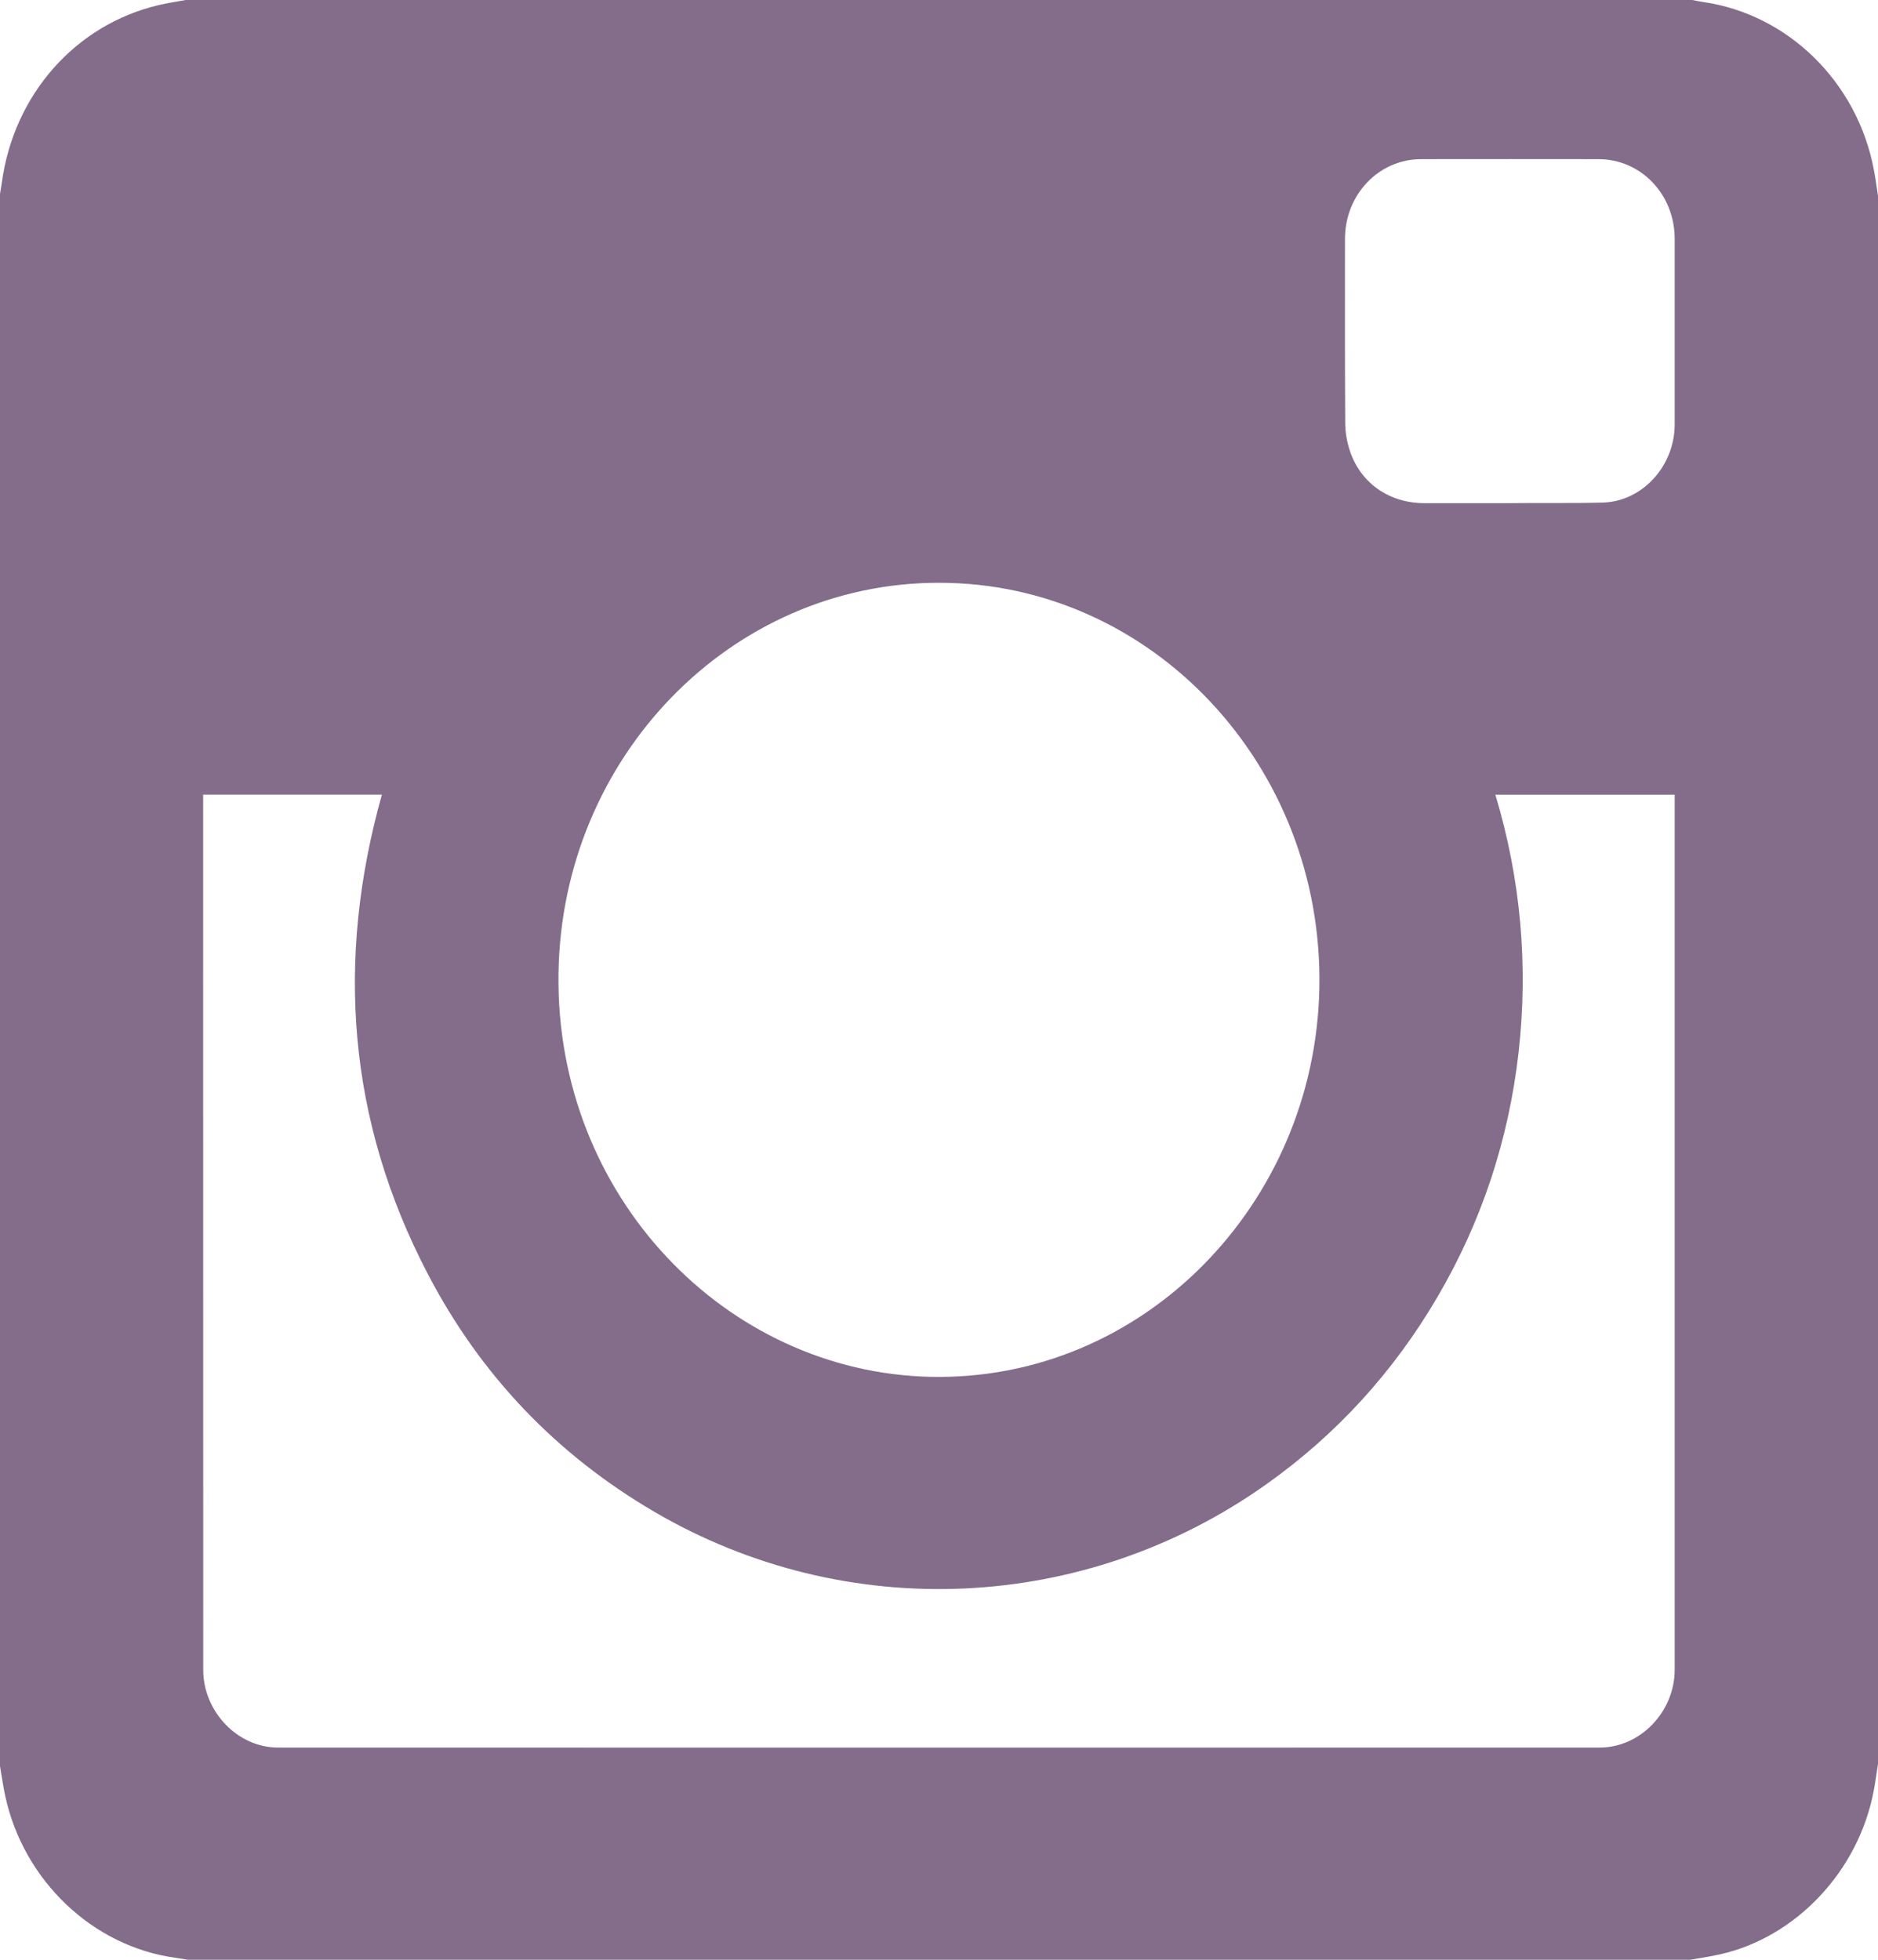 <?xml version="1.0" encoding="UTF-8" standalone="no"?>
<svg width="23px" height="24px" viewBox="0 0 23 24" version="1.1" xmlns="http://www.w3.org/2000/svg" xmlns:xlink="http://www.w3.org/1999/xlink">
    <!-- Generator: Sketch 40.3 (33839) - http://www.bohemiancoding.com/sketch -->
    <title>ig-footer</title>
    <desc>Created with Sketch.</desc>
    <defs></defs>
    <g id="Page-1" stroke="none" stroke-width="1" fill="none" fill-rule="evenodd">
        <g id="Desktop-HD" transform="translate(-762, -3476)" fill="#836D8A">
            <g id="footer" transform="translate(0, 3275)">
                <g id="social-icons" transform="translate(654, 201)">
                    <g id="ig-footer" transform="translate(108, 0)">
                        <path d="M22.949,21.923 C22.969,21.817 22.983,21.708 23,21.601 L23,2.399 C22.984,2.293 22.97,2.188 22.95,2.083 C22.749,1.007 21.899,0.173 20.855,0.024 C20.812,0.018 20.769,0.008 20.727,0 L2.273,0 C2.162,0.021 2.05,0.037 1.94,0.063 C0.921,0.305 0.167,1.161 0.022,2.239 C0.016,2.283 0.008,2.328 0,2.373 L0,21.628 C0.021,21.75 0.038,21.873 0.064,21.994 C0.289,23.034 1.14,23.84 2.152,23.976 C2.201,23.982 2.25,23.992 2.299,24 L20.701,24 C20.821,23.979 20.941,23.961 21.059,23.935 C21.998,23.727 22.766,22.909 22.949,21.923 Z M2.489,20.451 C2.489,20.962 2.912,21.401 3.402,21.401 C8.799,21.402 14.197,21.402 19.594,21.401 C20.088,21.401 20.51,20.963 20.51,20.448 C20.51,16.9 20.51,13.353 20.51,9.806 L20.51,9.732 L18.314,9.732 C18.624,10.766 18.719,11.818 18.598,12.89 C18.476,13.962 18.145,14.96 17.606,15.881 C17.066,16.803 16.367,17.568 15.51,18.176 C13.29,19.753 10.368,19.892 8.012,18.513 C6.821,17.816 5.886,16.845 5.235,15.593 C4.262,13.725 4.107,11.765 4.677,9.731 C3.949,9.731 3.223,9.731 2.488,9.731 L2.488,9.796 C2.488,13.348 2.488,16.899 2.489,20.451 Z M11.393,16.861 C13.997,16.919 16.104,14.748 16.158,12.107 C16.215,9.384 14.11,7.135 11.5,7.137 C8.949,7.135 6.875,9.277 6.84,11.926 C6.803,14.647 8.89,16.804 11.393,16.861 Z M20.51,5.198 C20.51,4.441 20.51,3.683 20.51,2.925 C20.51,2.381 20.097,1.949 19.577,1.949 C18.853,1.948 18.129,1.948 17.405,1.949 C16.886,1.949 16.472,2.383 16.472,2.926 C16.472,3.677 16.47,4.429 16.475,5.18 C16.475,5.292 16.496,5.409 16.53,5.515 C16.66,5.915 17.011,6.16 17.441,6.162 C17.79,6.163 18.14,6.162 18.489,6.162 C18.868,6.157 19.247,6.165 19.626,6.155 C20.113,6.143 20.51,5.707 20.51,5.198 Z" id="instagram-footer-icon"></path>
                    </g>
                </g>
            </g>
        </g>
    </g>
</svg>